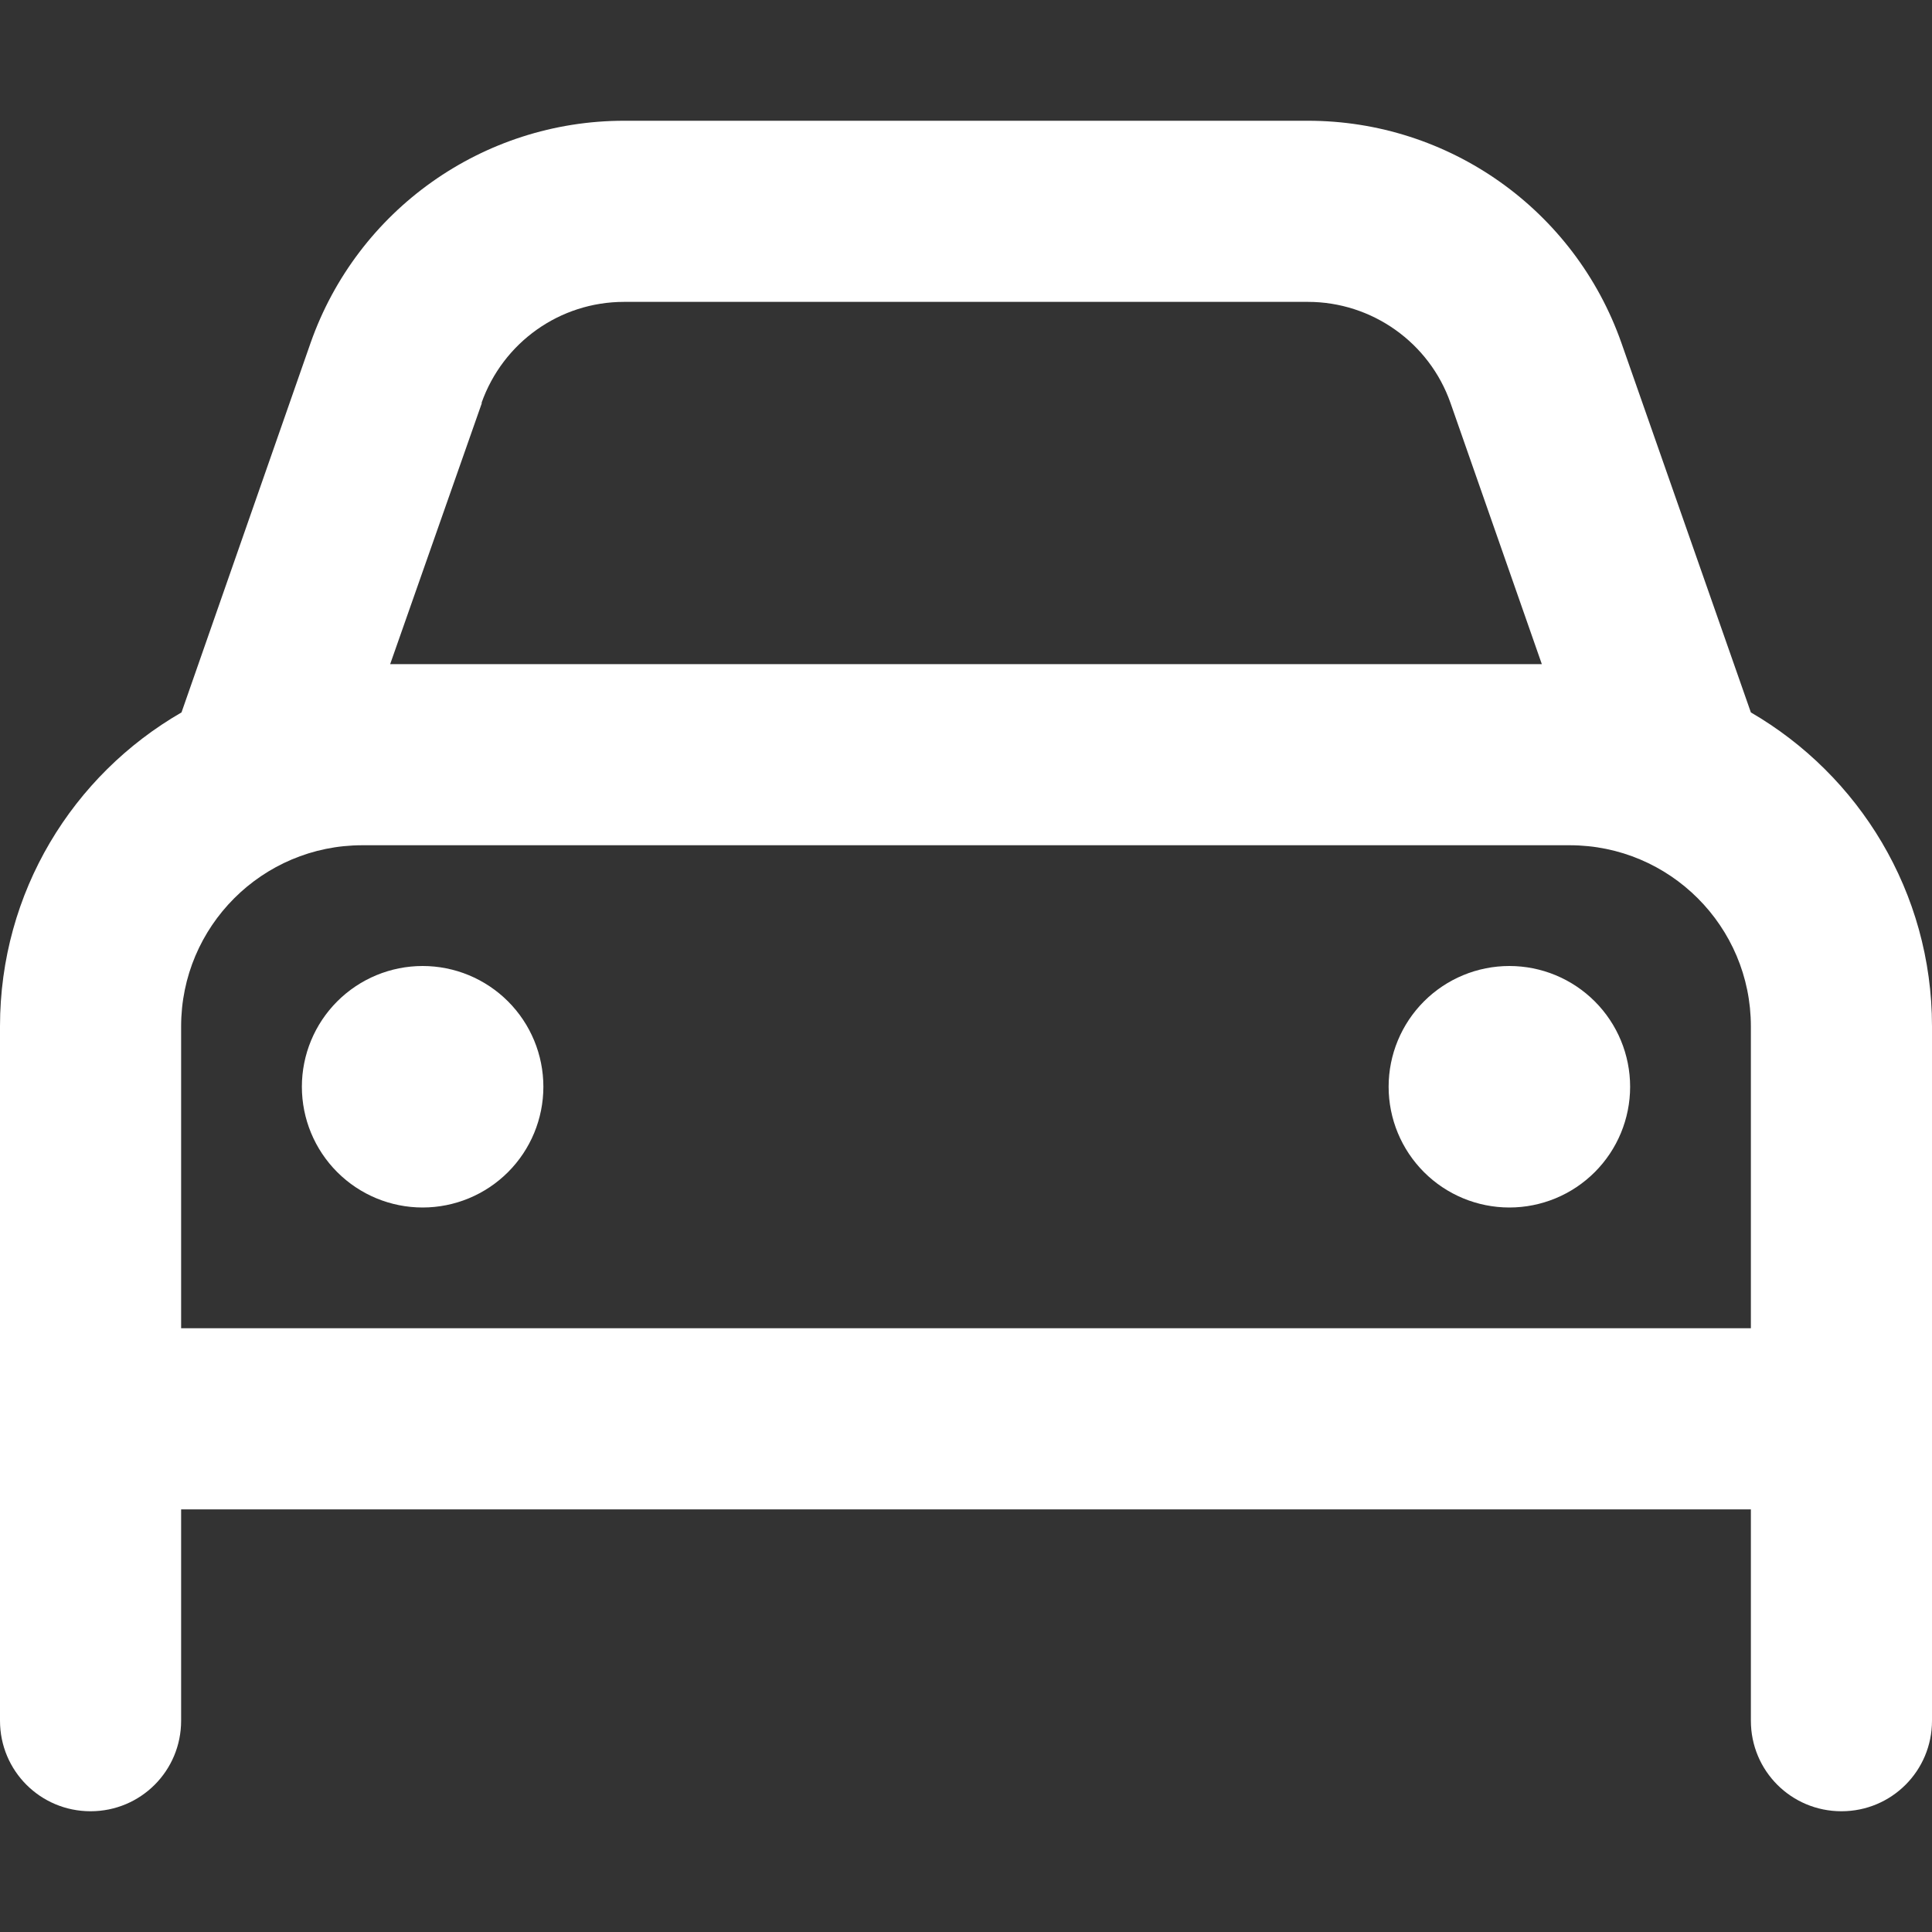 <svg width="512" height="512" viewBox="0 0 512 512" fill="none" xmlns="http://www.w3.org/2000/svg">
<rect x="0" y="0" width="512" height="512" fill="#333333" stroke="none"/>
<path d="M127.7 106.8L103.4 176H408.6L384.4 106.8C378.8 90.8 363.6 80 346.6 80H165.4C148.4 80 133.3 90.7 127.6 106.8H127.7ZM48.1 188.8L82.3 90.9C94.7 55.6 128 32 165.4 32H346.6C384 32 417.3 55.6 429.7 90.9L464 188.8C492.6 205.4 512 236.4 512 272V352V400V456C512 469.3 501.3 480 488 480C474.7 480 464 469.3 464 456V400H48V456C48 469.3 37.3 480 24 480C10.7 480 0 469.3 0 456V400V352V272C0 236.4 19.3 205.4 48.1 188.8ZM416 224H96C69.5 224 48 245.5 48 272V352H464V272C464 245.5 442.5 224 416 224ZM112 256C120.487 256 128.626 259.371 134.627 265.373C140.629 271.374 144 279.513 144 288C144 296.487 140.629 304.626 134.627 310.627C128.626 316.629 120.487 320 112 320C103.513 320 95.374 316.629 89.373 310.627C83.371 304.626 80 296.487 80 288C80 279.513 83.371 271.374 89.373 265.373C95.374 259.371 103.513 256 112 256ZM368 288C368 279.513 371.371 271.374 377.373 265.373C383.374 259.371 391.513 256 400 256C408.487 256 416.626 259.371 422.627 265.373C428.629 271.374 432 279.513 432 288C432 296.487 428.629 304.626 422.627 310.627C416.626 316.629 408.487 320 400 320C391.513 320 383.374 316.629 377.373 310.627C371.371 304.626 368 296.487 368 288Z" fill="white"/>
</svg>
